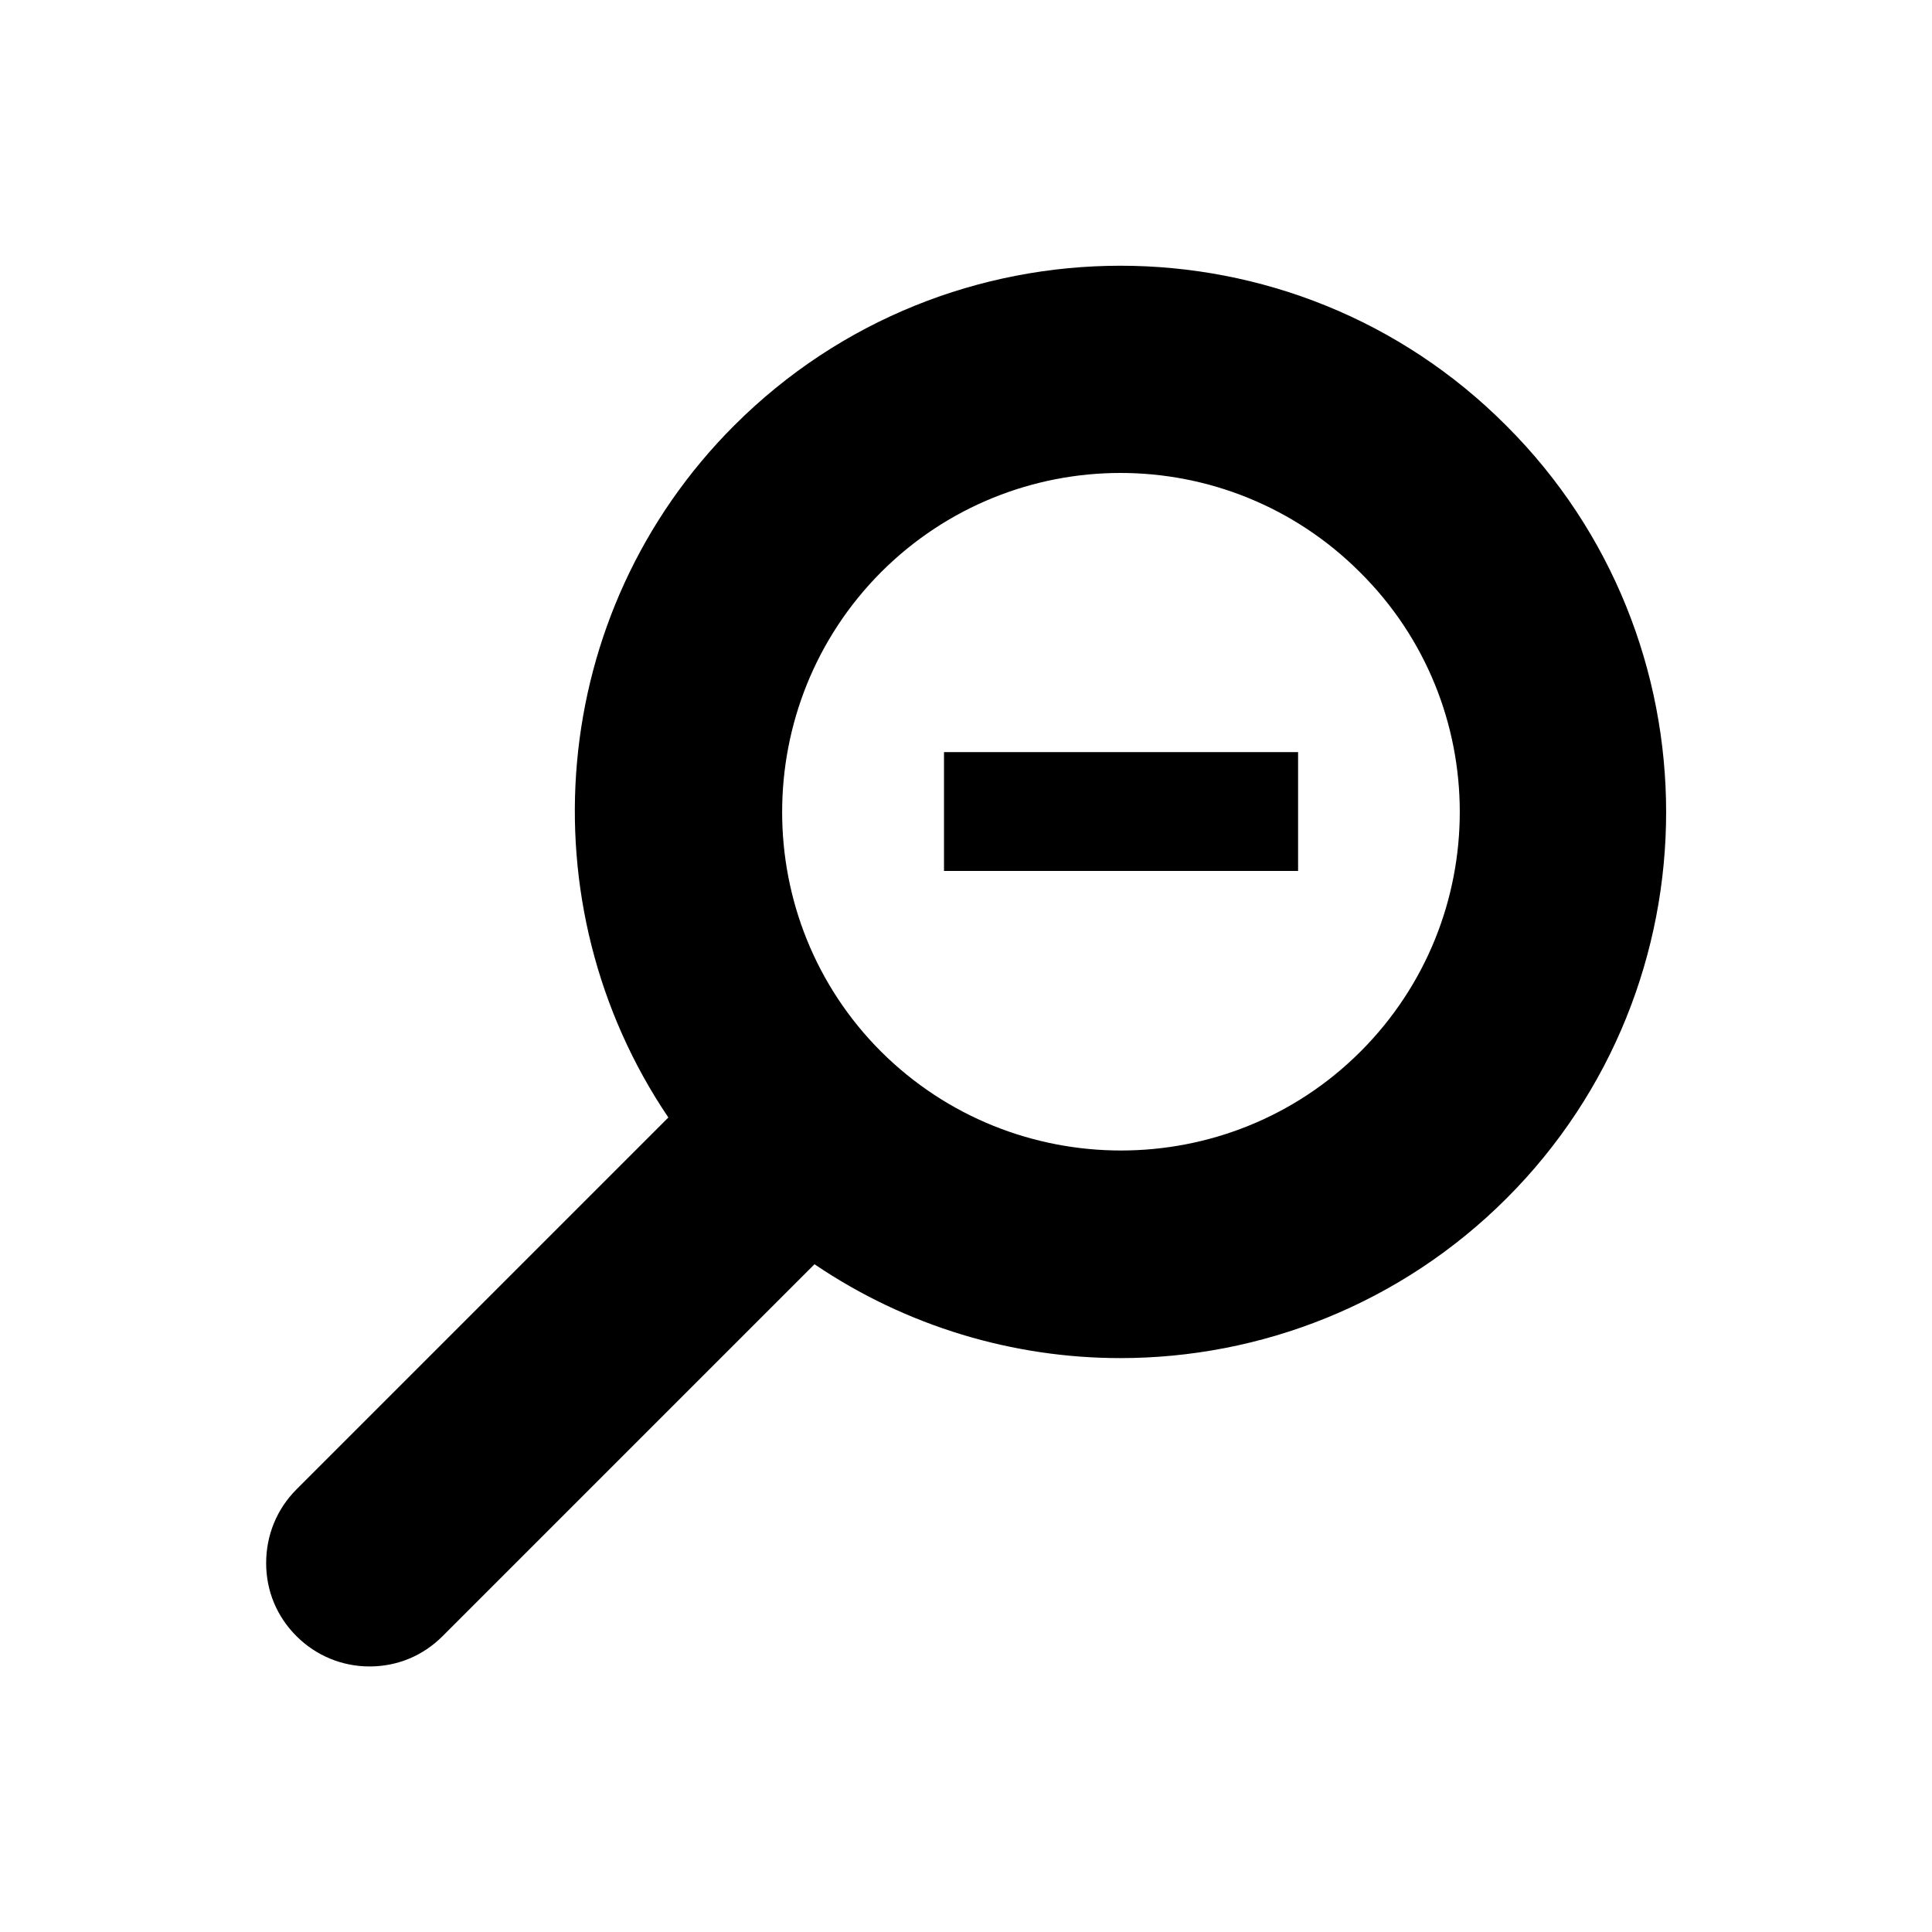<?xml version="1.0" encoding="UTF-8"?>
<!-- Uploaded to: ICON Repo, www.svgrepo.com, Generator: ICON Repo Mixer Tools -->
<svg fill="#000000" width="800px" height="800px" version="1.1" viewBox="144 144 512 512" xmlns="http://www.w3.org/2000/svg">
 <g>
  <path d="m338.6 256.73c-49.75 49.75-55.578 127.05-17.477 183.42l-98.559 98.559c-5.195 5.195-8.031 12.121-8.031 19.523 0 7.398 2.832 14.168 8.031 19.363 5.195 5.195 12.121 8.031 19.363 8.031 7.398 0 14.168-2.832 19.363-8.031l98.559-98.559c24.402 16.531 52.742 24.875 81.082 24.875 37 0 74.156-14.168 102.34-42.352 56.363-56.363 56.363-148.31 0-204.67-56.359-56.676-148.3-56.52-204.67-0.156zm165.94 165.95c-34.953 34.953-91.945 34.953-127.05 0-34.953-34.953-34.953-91.945 0-127.05 17.477-17.477 40.461-26.293 63.449-26.293 22.984 0 45.973 8.816 63.449 26.293 35.266 34.949 35.266 91.945 0.156 127.05z"/>
  <path d="m394.17 343.32h93.836v31.488h-93.836z"/>
 </g>
</svg>